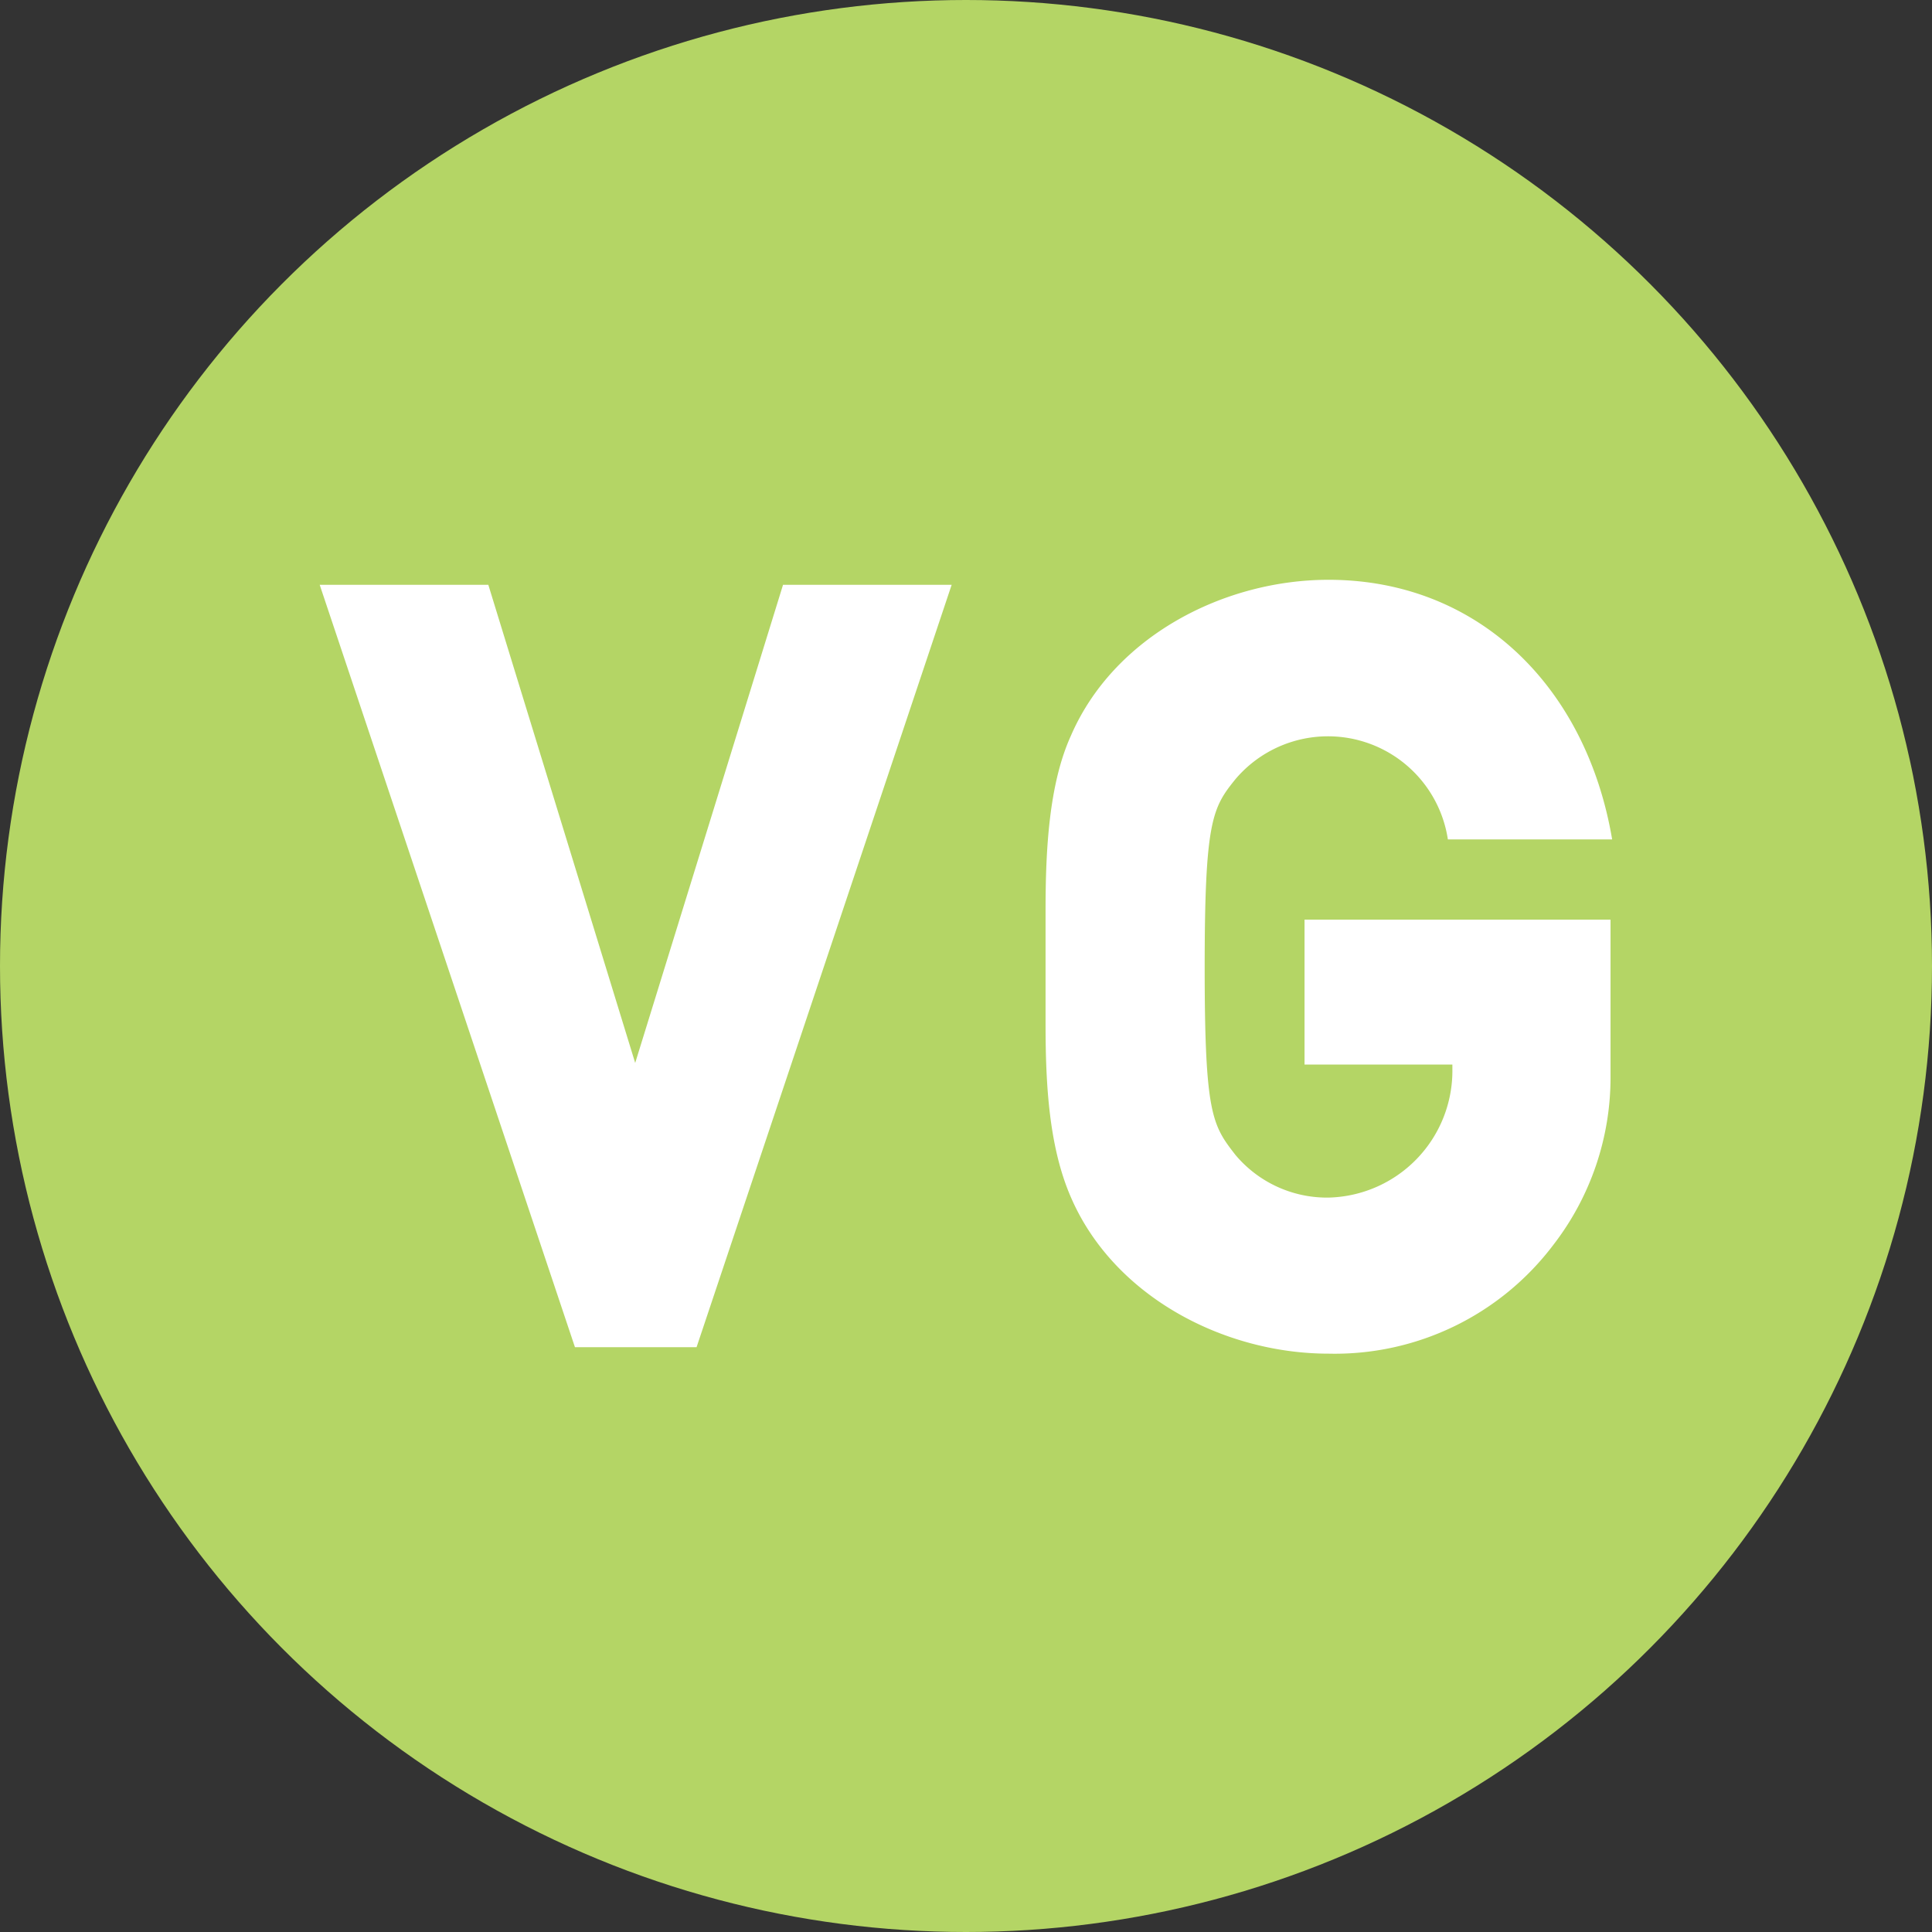<svg xmlns="http://www.w3.org/2000/svg" viewBox="0 0 119.96 119.96"><rect x="0" y="0" width="119.96" height="119.96" fill="#333333" stroke="none"/><defs><style>.cls-1{fill:#b4d565;}.cls-2{fill:#fff;}</style></defs><g id="Layer_2" data-name="Layer 2"><g id="Layer_1-2" data-name="Layer 1"><circle class="cls-1" cx="59.98" cy="59.98" r="59.98"/><path class="cls-2" d="M48.62,36.31H59.09L43.25,83.65H35.7L19.85,36.31H30.32L39.44,66Z"/><path class="cls-2" d="M96.43,77.32a17,17,0,0,1-13.94,6.73c-6.46,0-13.33-3.53-16-9.72-1.36-3.13-1.57-7-1.57-10.75V56.51c0-3.74.21-7.82,1.57-10.82C69.16,39.51,76,36,82.49,36c9.25,0,16,6.6,17.61,16.12H89.9a7.53,7.53,0,0,0-13.19-3.74c-1.43,1.77-1.91,2.58-1.91,11.7s.48,9.79,1.91,11.63a7.42,7.42,0,0,0,5.78,2.65,7.88,7.88,0,0,0,7.69-8V66.1H81v-9H100v9.73A17,17,0,0,1,96.43,77.32Z"/></g></g></svg>